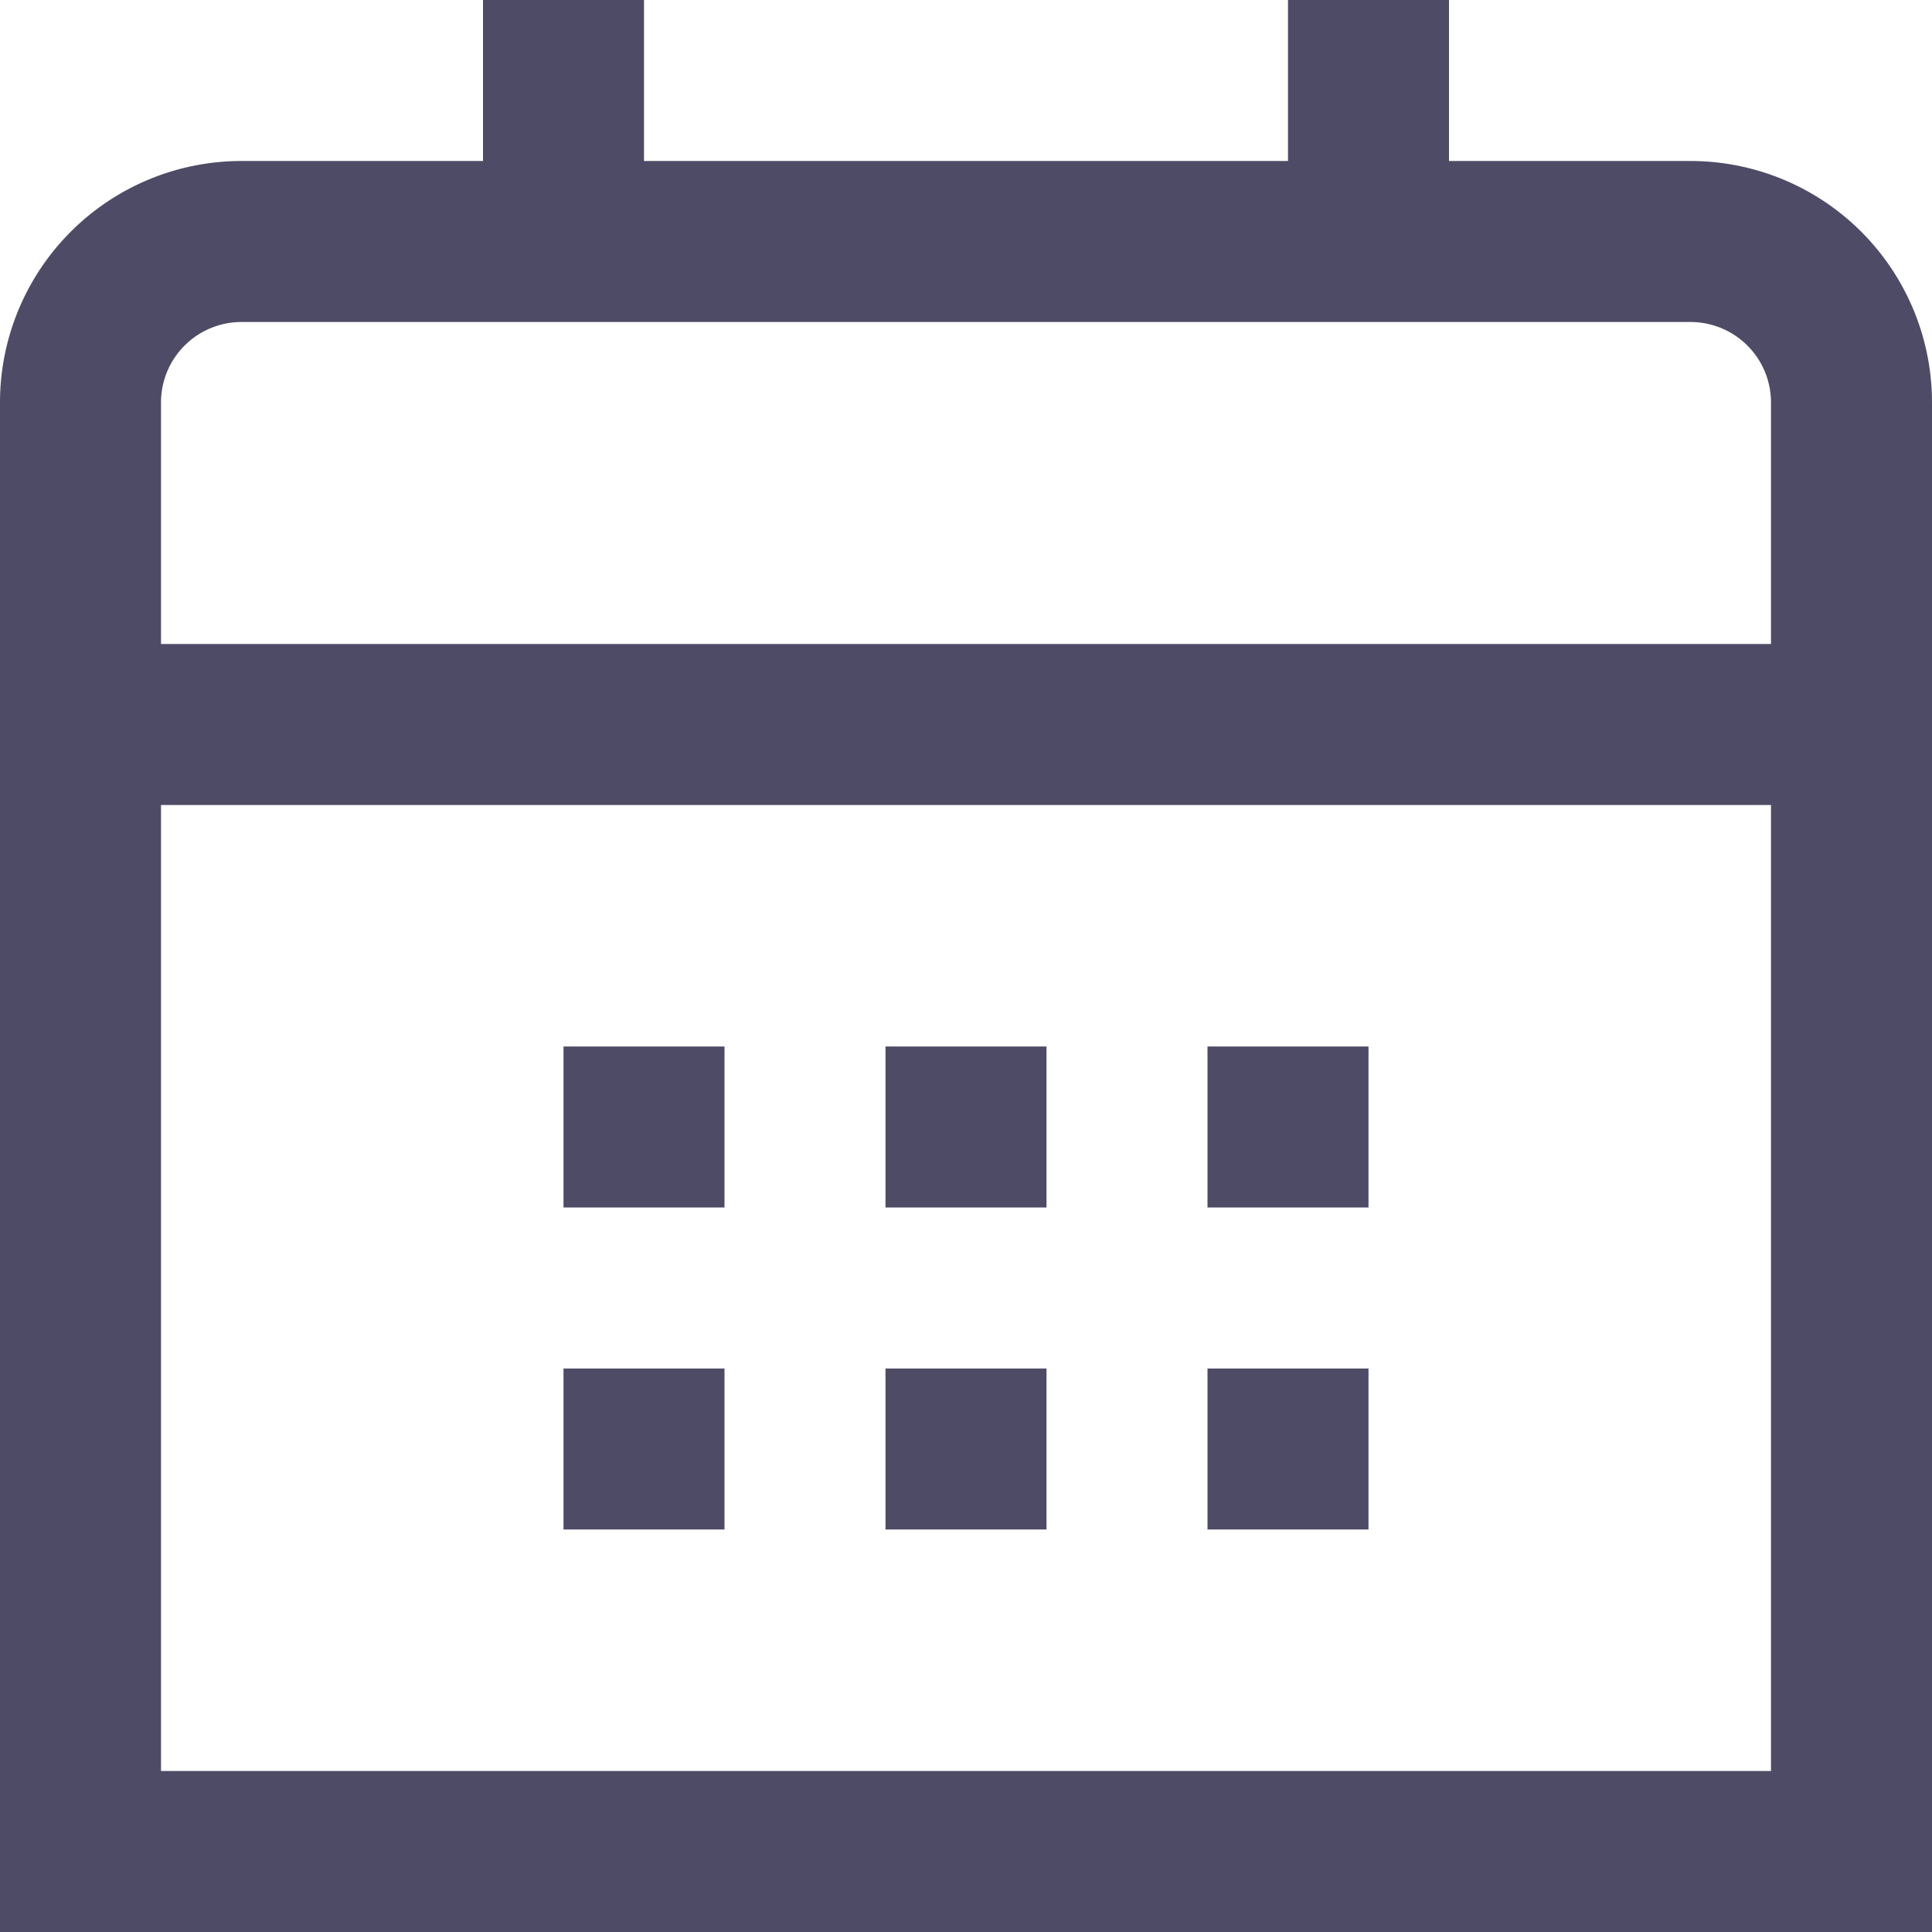 <?xml version="1.0" encoding="UTF-8"?>
<svg xmlns="http://www.w3.org/2000/svg" viewBox="0 0 24 24" width="512" height="512">
  <g id="_01_align_center" data-name="01 align center" fill="#4e4b66">
    <path d="M21,2H18V0H16V2H8V0H6V2H3A3,3,0,0,0,0,5V24H24V5A3,3,0,0,0,21,2ZM2,5A1,1,0,0,1,3,4H21a1,1,0,0,1,1,1V8H2ZM2,22V10H22V22Z"/>
    <rect x="15" y="13" width="2" height="2"/>
    <rect x="11" y="13" width="2" height="2"/>
    <rect x="7" y="13" width="2" height="2"/>
    <rect x="15" y="17" width="2" height="2"/>
    <rect x="11" y="17" width="2" height="2"/>
    <rect x="7" y="17" width="2" height="2"/>
  </g>
</svg>

